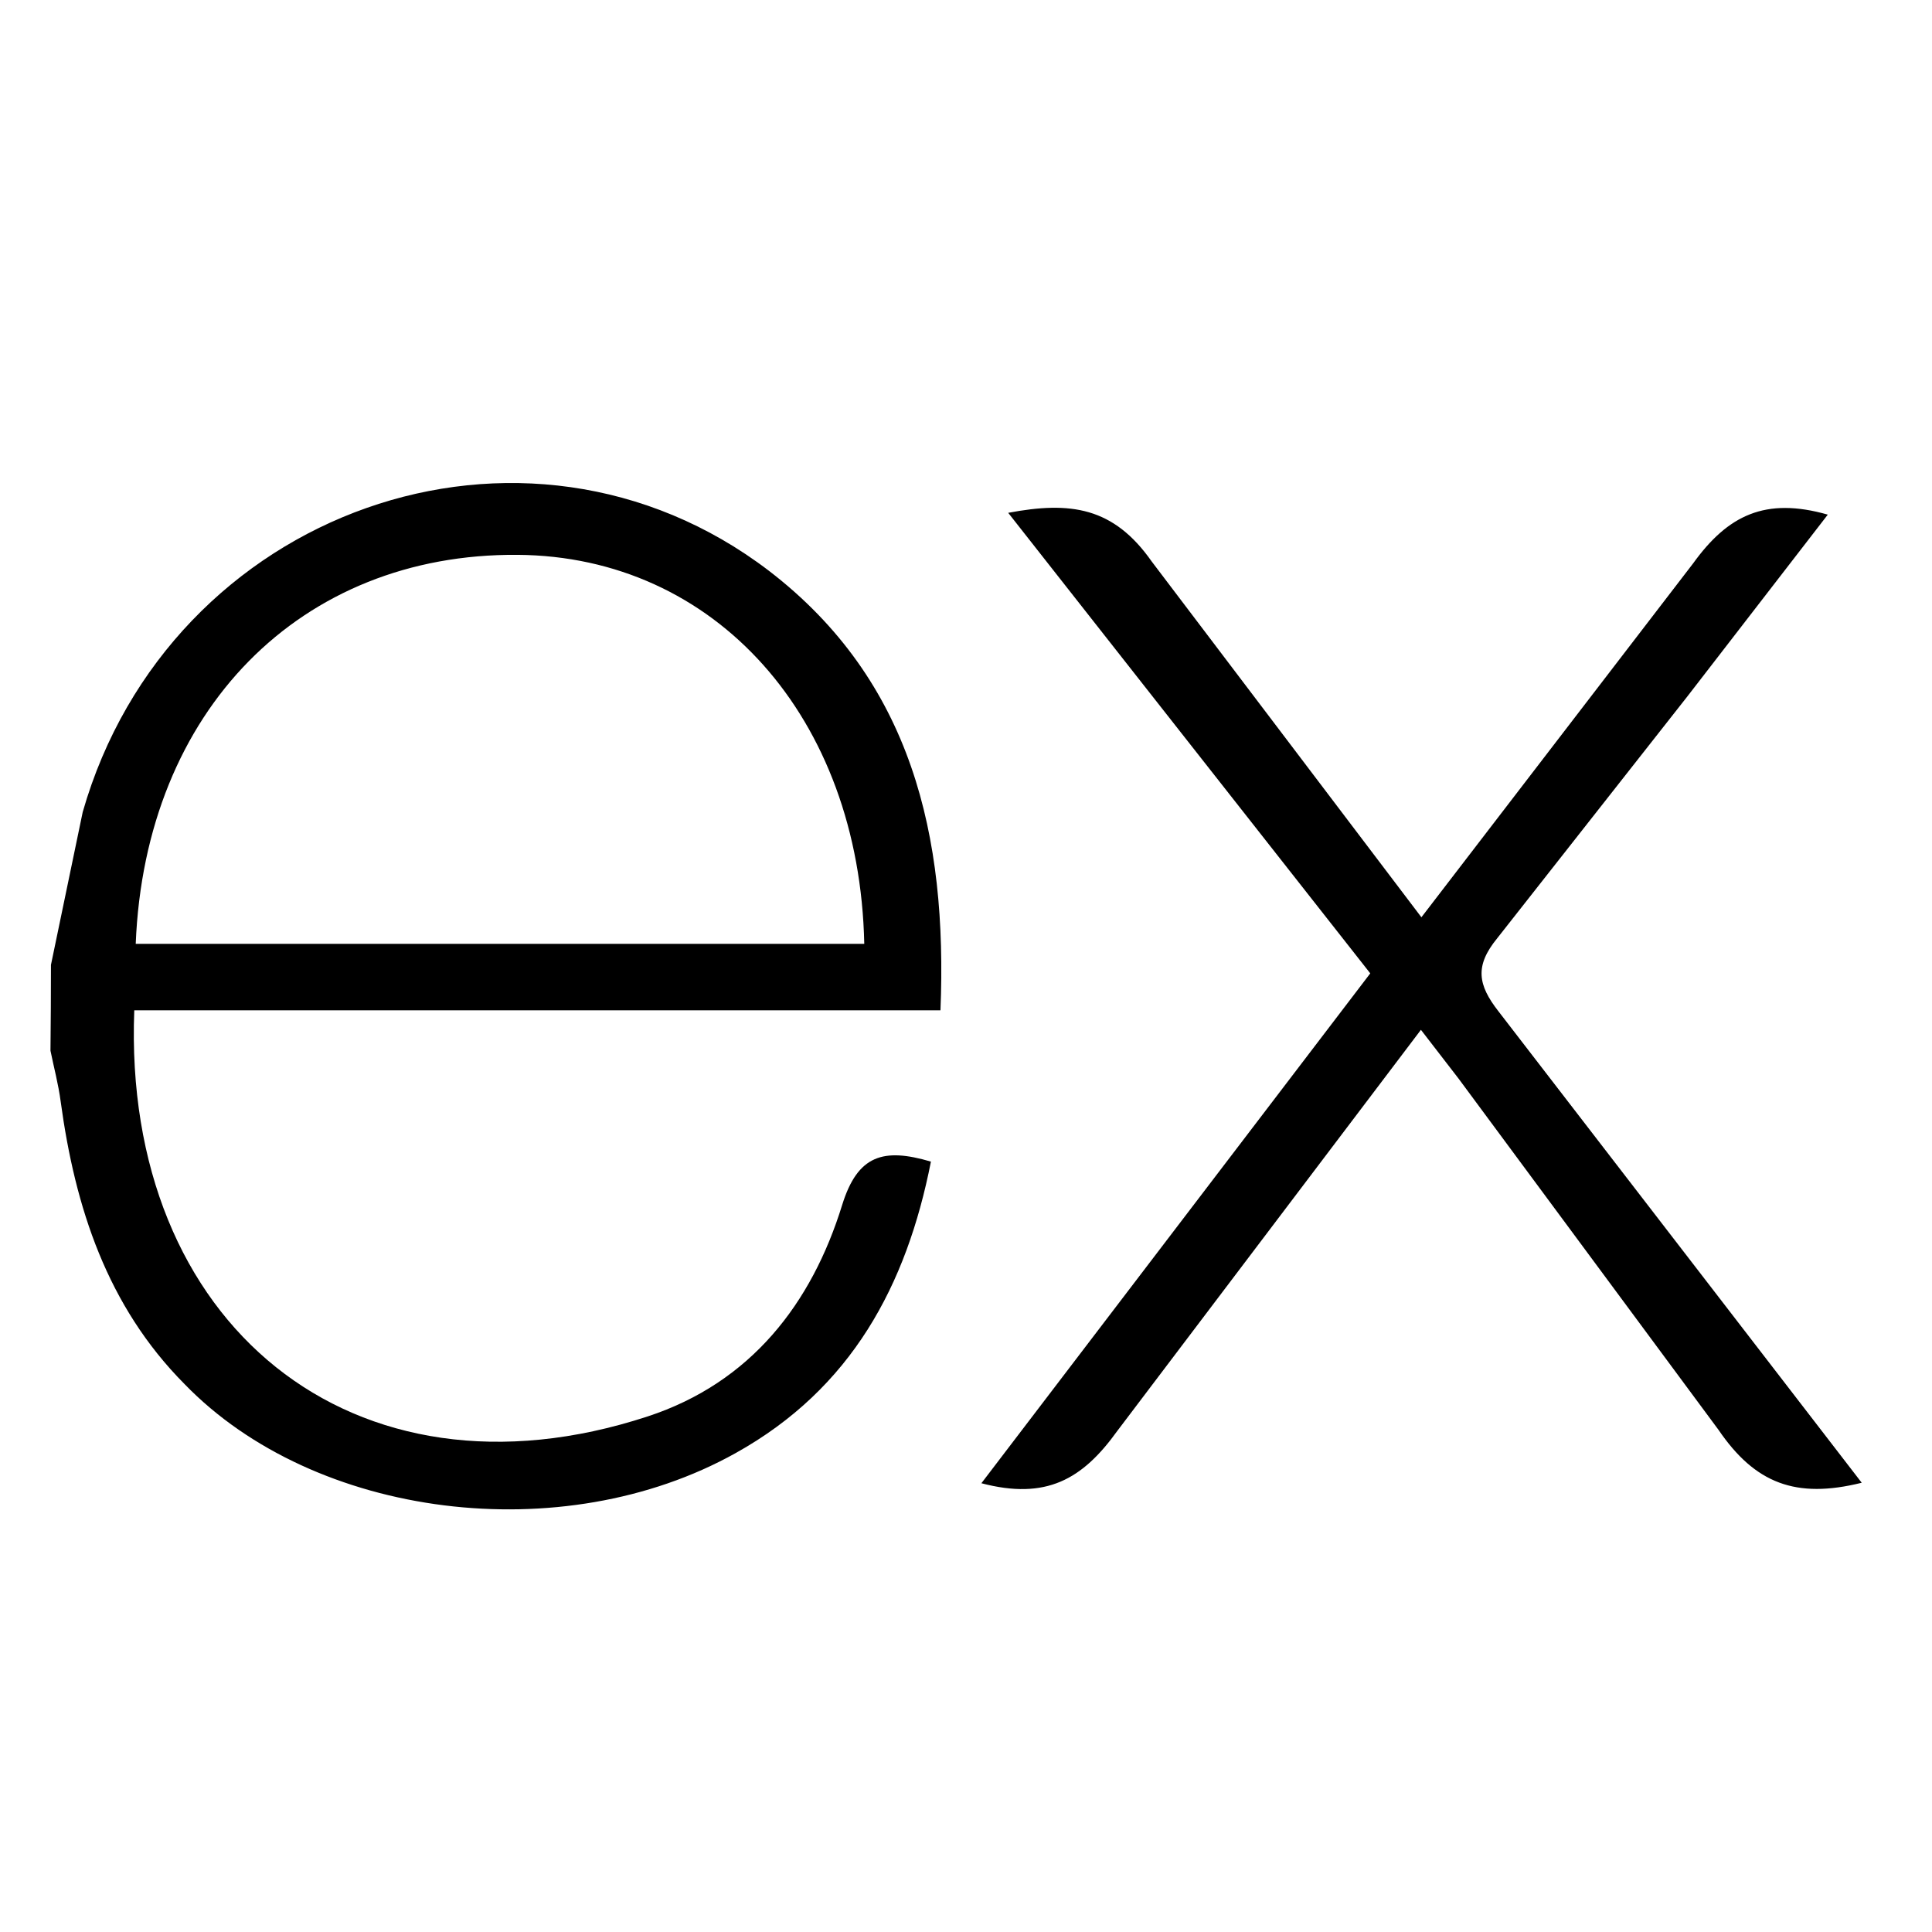 <svg width="32" height="32" viewBox="0 0 32 32" fill="none" xmlns="http://www.w3.org/2000/svg">
<path d="M30.836 24.559C29.745 24.83 29.07 24.571 28.464 23.683L24.157 17.863L23.535 17.057L18.505 23.702C17.93 24.502 17.328 24.849 16.255 24.567L22.696 16.122L16.699 8.494C17.731 8.299 18.443 8.398 19.076 9.3L23.543 15.193L28.043 9.332C28.619 8.533 29.239 8.229 30.274 8.524L27.949 11.534L24.799 15.54C24.424 15.998 24.476 16.312 24.821 16.753L30.836 24.559ZM0.844 15.981L1.37 13.45C2.805 8.441 8.683 6.36 12.737 9.455C15.106 11.275 15.694 13.85 15.577 16.734H2.224C2.023 21.926 5.849 25.06 10.726 23.461C12.437 22.9 13.445 21.591 13.95 19.954C14.206 19.134 14.629 19.006 15.419 19.24C15.016 21.288 14.106 22.998 12.184 24.068C9.313 25.671 5.214 25.152 3.058 22.926C1.773 21.633 1.243 19.996 1.005 18.245C0.967 17.956 0.892 17.68 0.836 17.403C0.841 16.929 0.844 16.456 0.844 15.982V15.981ZM2.248 15.633H14.315C14.236 11.879 11.843 9.212 8.572 9.19C4.982 9.162 2.403 11.765 2.248 15.633H2.248Z" fill="black"/>
</svg>
